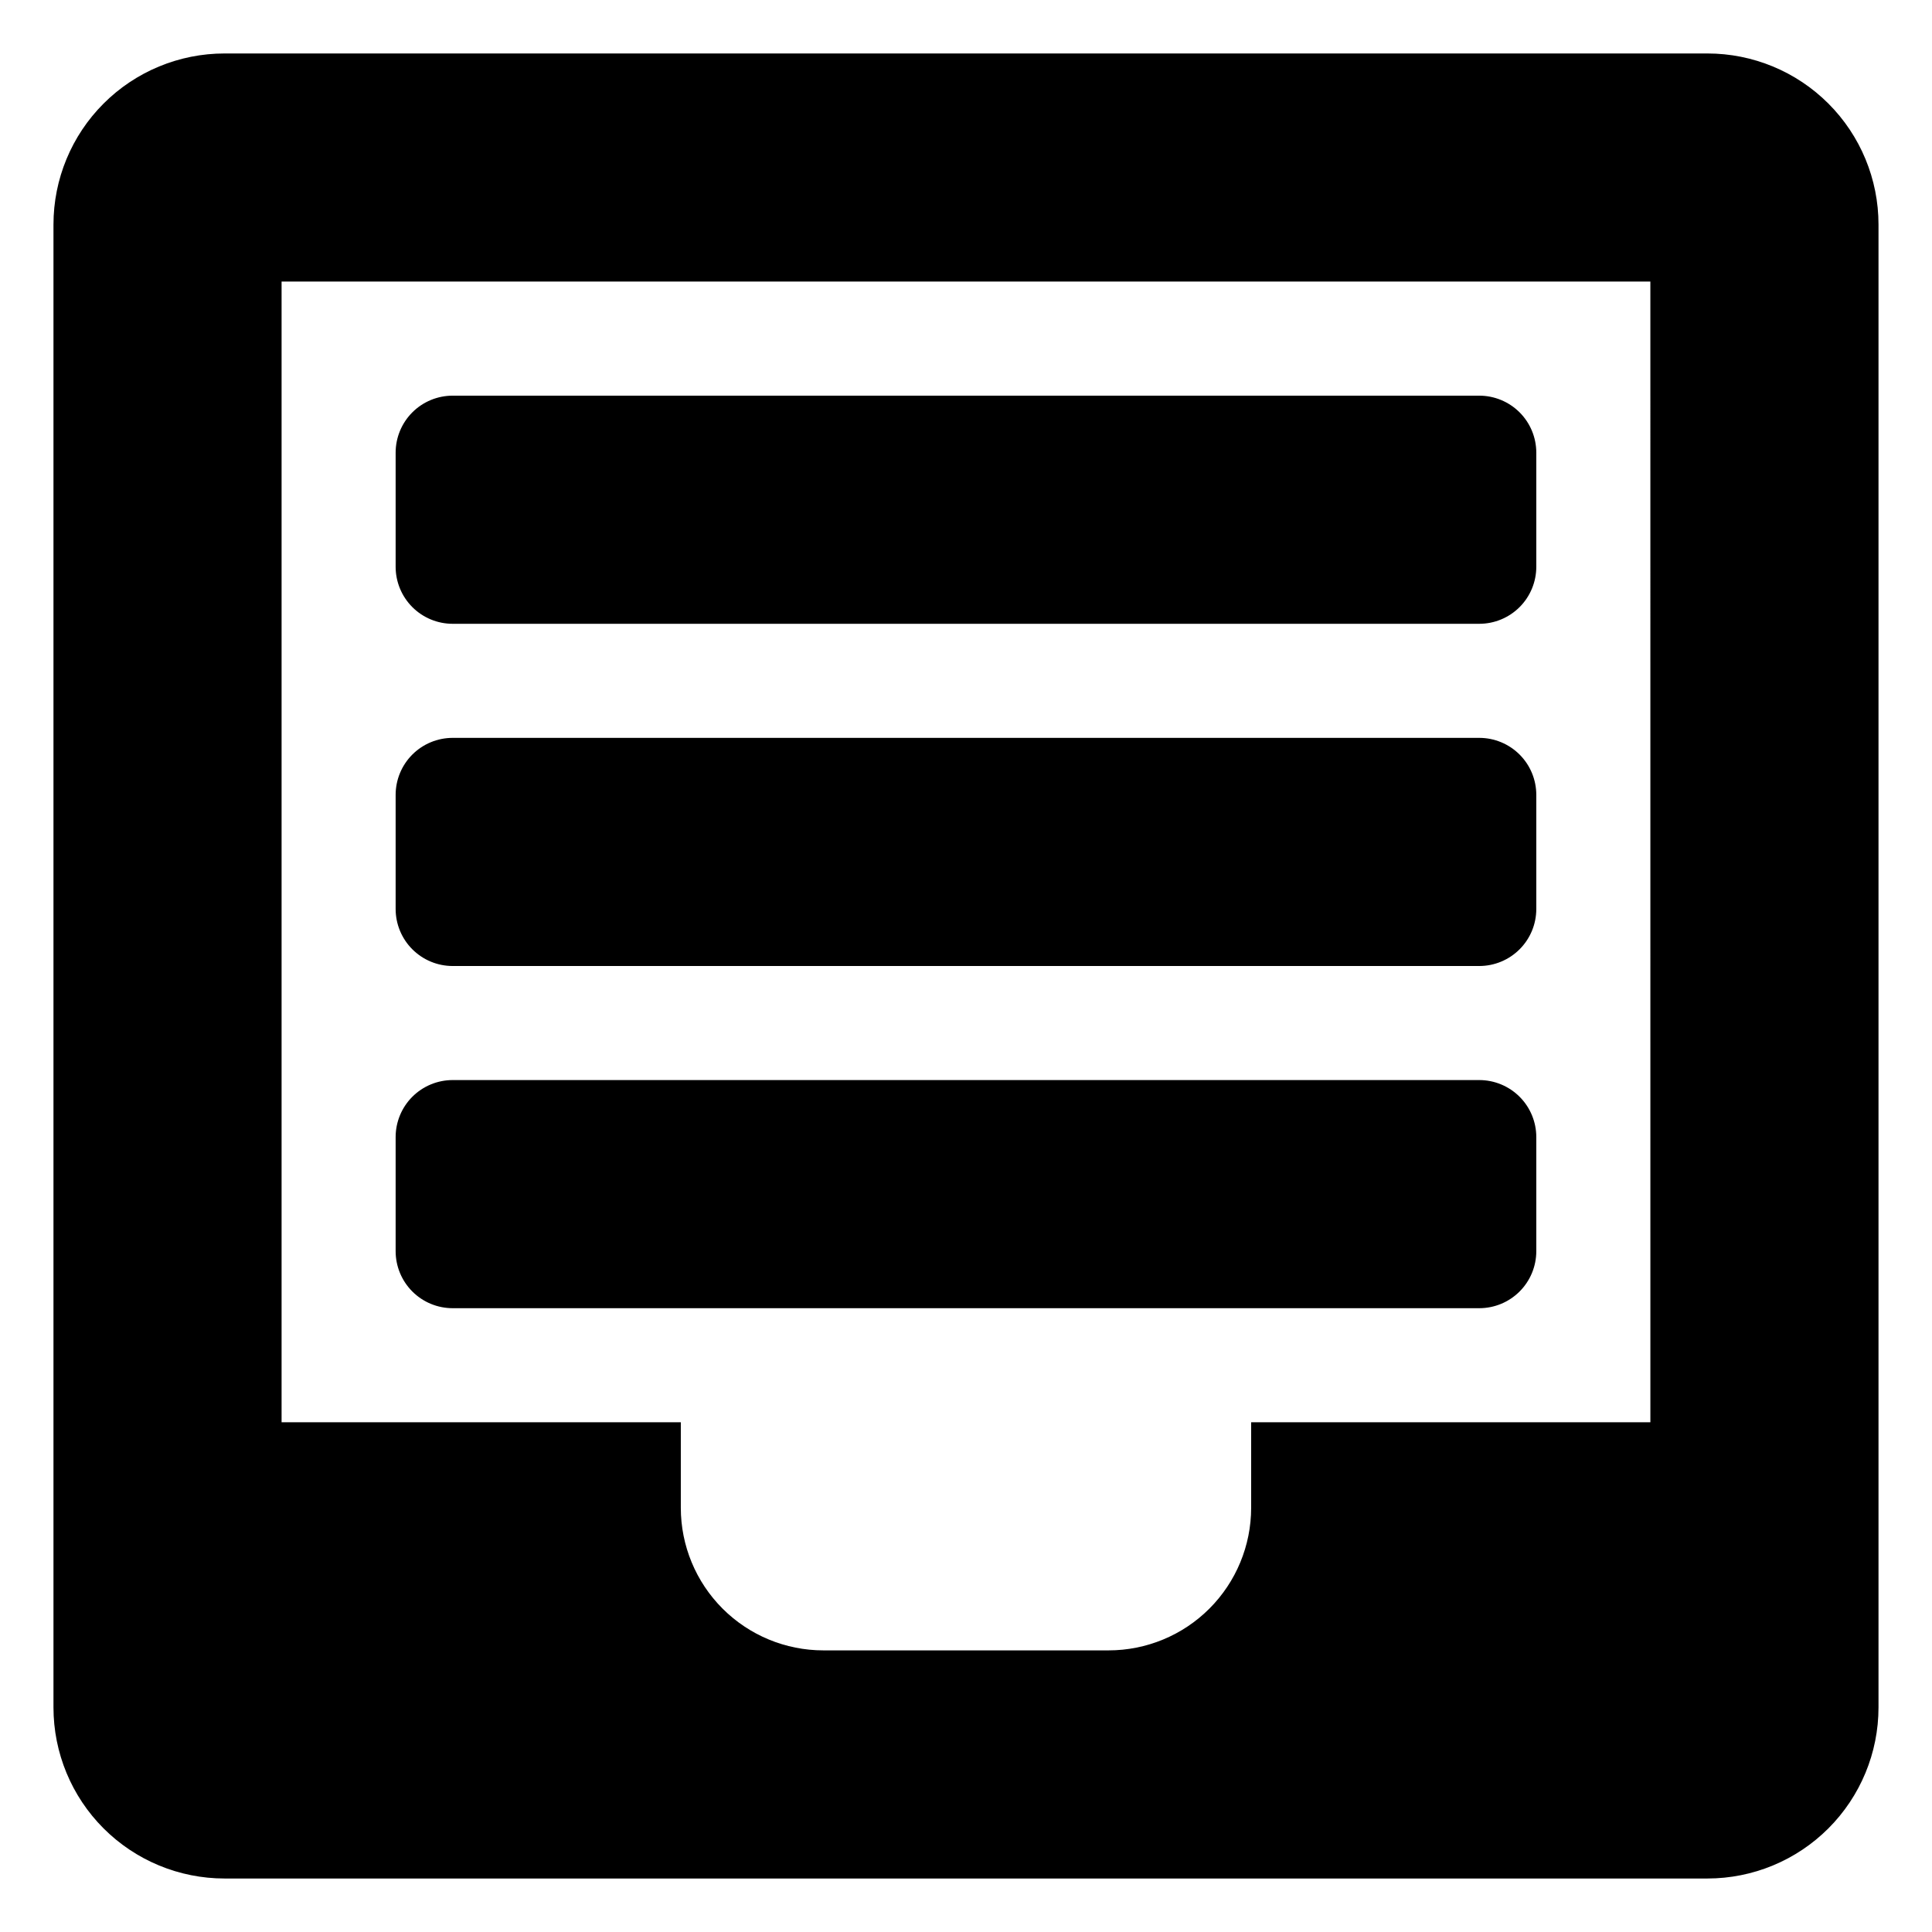 <?xml version="1.0" encoding="UTF-8"?>
<!-- Uploaded to: SVG Repo, www.svgrepo.com, Generator: SVG Repo Mixer Tools -->
<svg fill="#000000" width="800px" height="800px" version="1.1" viewBox="144 144 512 512" xmlns="http://www.w3.org/2000/svg">
 <path d="m596.48 158.17h-392.97c-12.023 0-23.559 4.773-32.062 13.277-8.504 8.504-13.277 20.039-13.277 32.062v392.97c0 12.027 4.773 23.559 13.277 32.062 8.504 8.504 20.039 13.281 32.062 13.281h392.97c12.027 0 23.559-4.777 32.062-13.281s13.281-20.035 13.281-32.062v-392.97c0-12.023-4.777-23.559-13.281-32.062-8.504-8.504-20.035-13.277-32.062-13.277zm-15.113 362.74h-105.8v22.672c0 10.02-3.981 19.629-11.066 26.719-7.086 7.086-16.699 11.066-26.719 11.066h-75.574c-10.02 0-19.629-3.981-26.715-11.066-7.09-7.09-11.07-16.699-11.07-26.719v-22.672h-105.8v-302.29h362.74zm-332.52-226.71v-30.23c0-4.008 1.594-7.852 4.426-10.688 2.836-2.832 6.68-4.426 10.688-4.426h272.06c4.008 0 7.852 1.594 10.688 4.426 2.836 2.836 4.426 6.68 4.426 10.688v30.23c0 4.008-1.59 7.852-4.426 10.688-2.836 2.832-6.68 4.426-10.688 4.426h-272.06c-4.008 0-7.852-1.594-10.688-4.426-2.832-2.836-4.426-6.68-4.426-10.688zm0 90.688v-30.23c0-4.008 1.594-7.856 4.426-10.688 2.836-2.836 6.68-4.426 10.688-4.426h272.06c4.008 0 7.852 1.59 10.688 4.426 2.836 2.832 4.426 6.68 4.426 10.688v30.23-0.004c0 4.012-1.59 7.856-4.426 10.688-2.836 2.836-6.68 4.43-10.688 4.43h-272.06c-4.008 0-7.852-1.594-10.688-4.43-2.832-2.832-4.426-6.676-4.426-10.688zm0 90.688v-30.234c0-4.008 1.594-7.852 4.426-10.688 2.836-2.832 6.68-4.426 10.688-4.426h272.06c4.008 0 7.852 1.594 10.688 4.426 2.836 2.836 4.426 6.68 4.426 10.688v30.23c0 4.008-1.59 7.852-4.426 10.688-2.836 2.836-6.68 4.426-10.688 4.426h-272.06c-4.008 0-7.852-1.59-10.688-4.426-2.832-2.836-4.426-6.68-4.426-10.688z"/>
</svg>